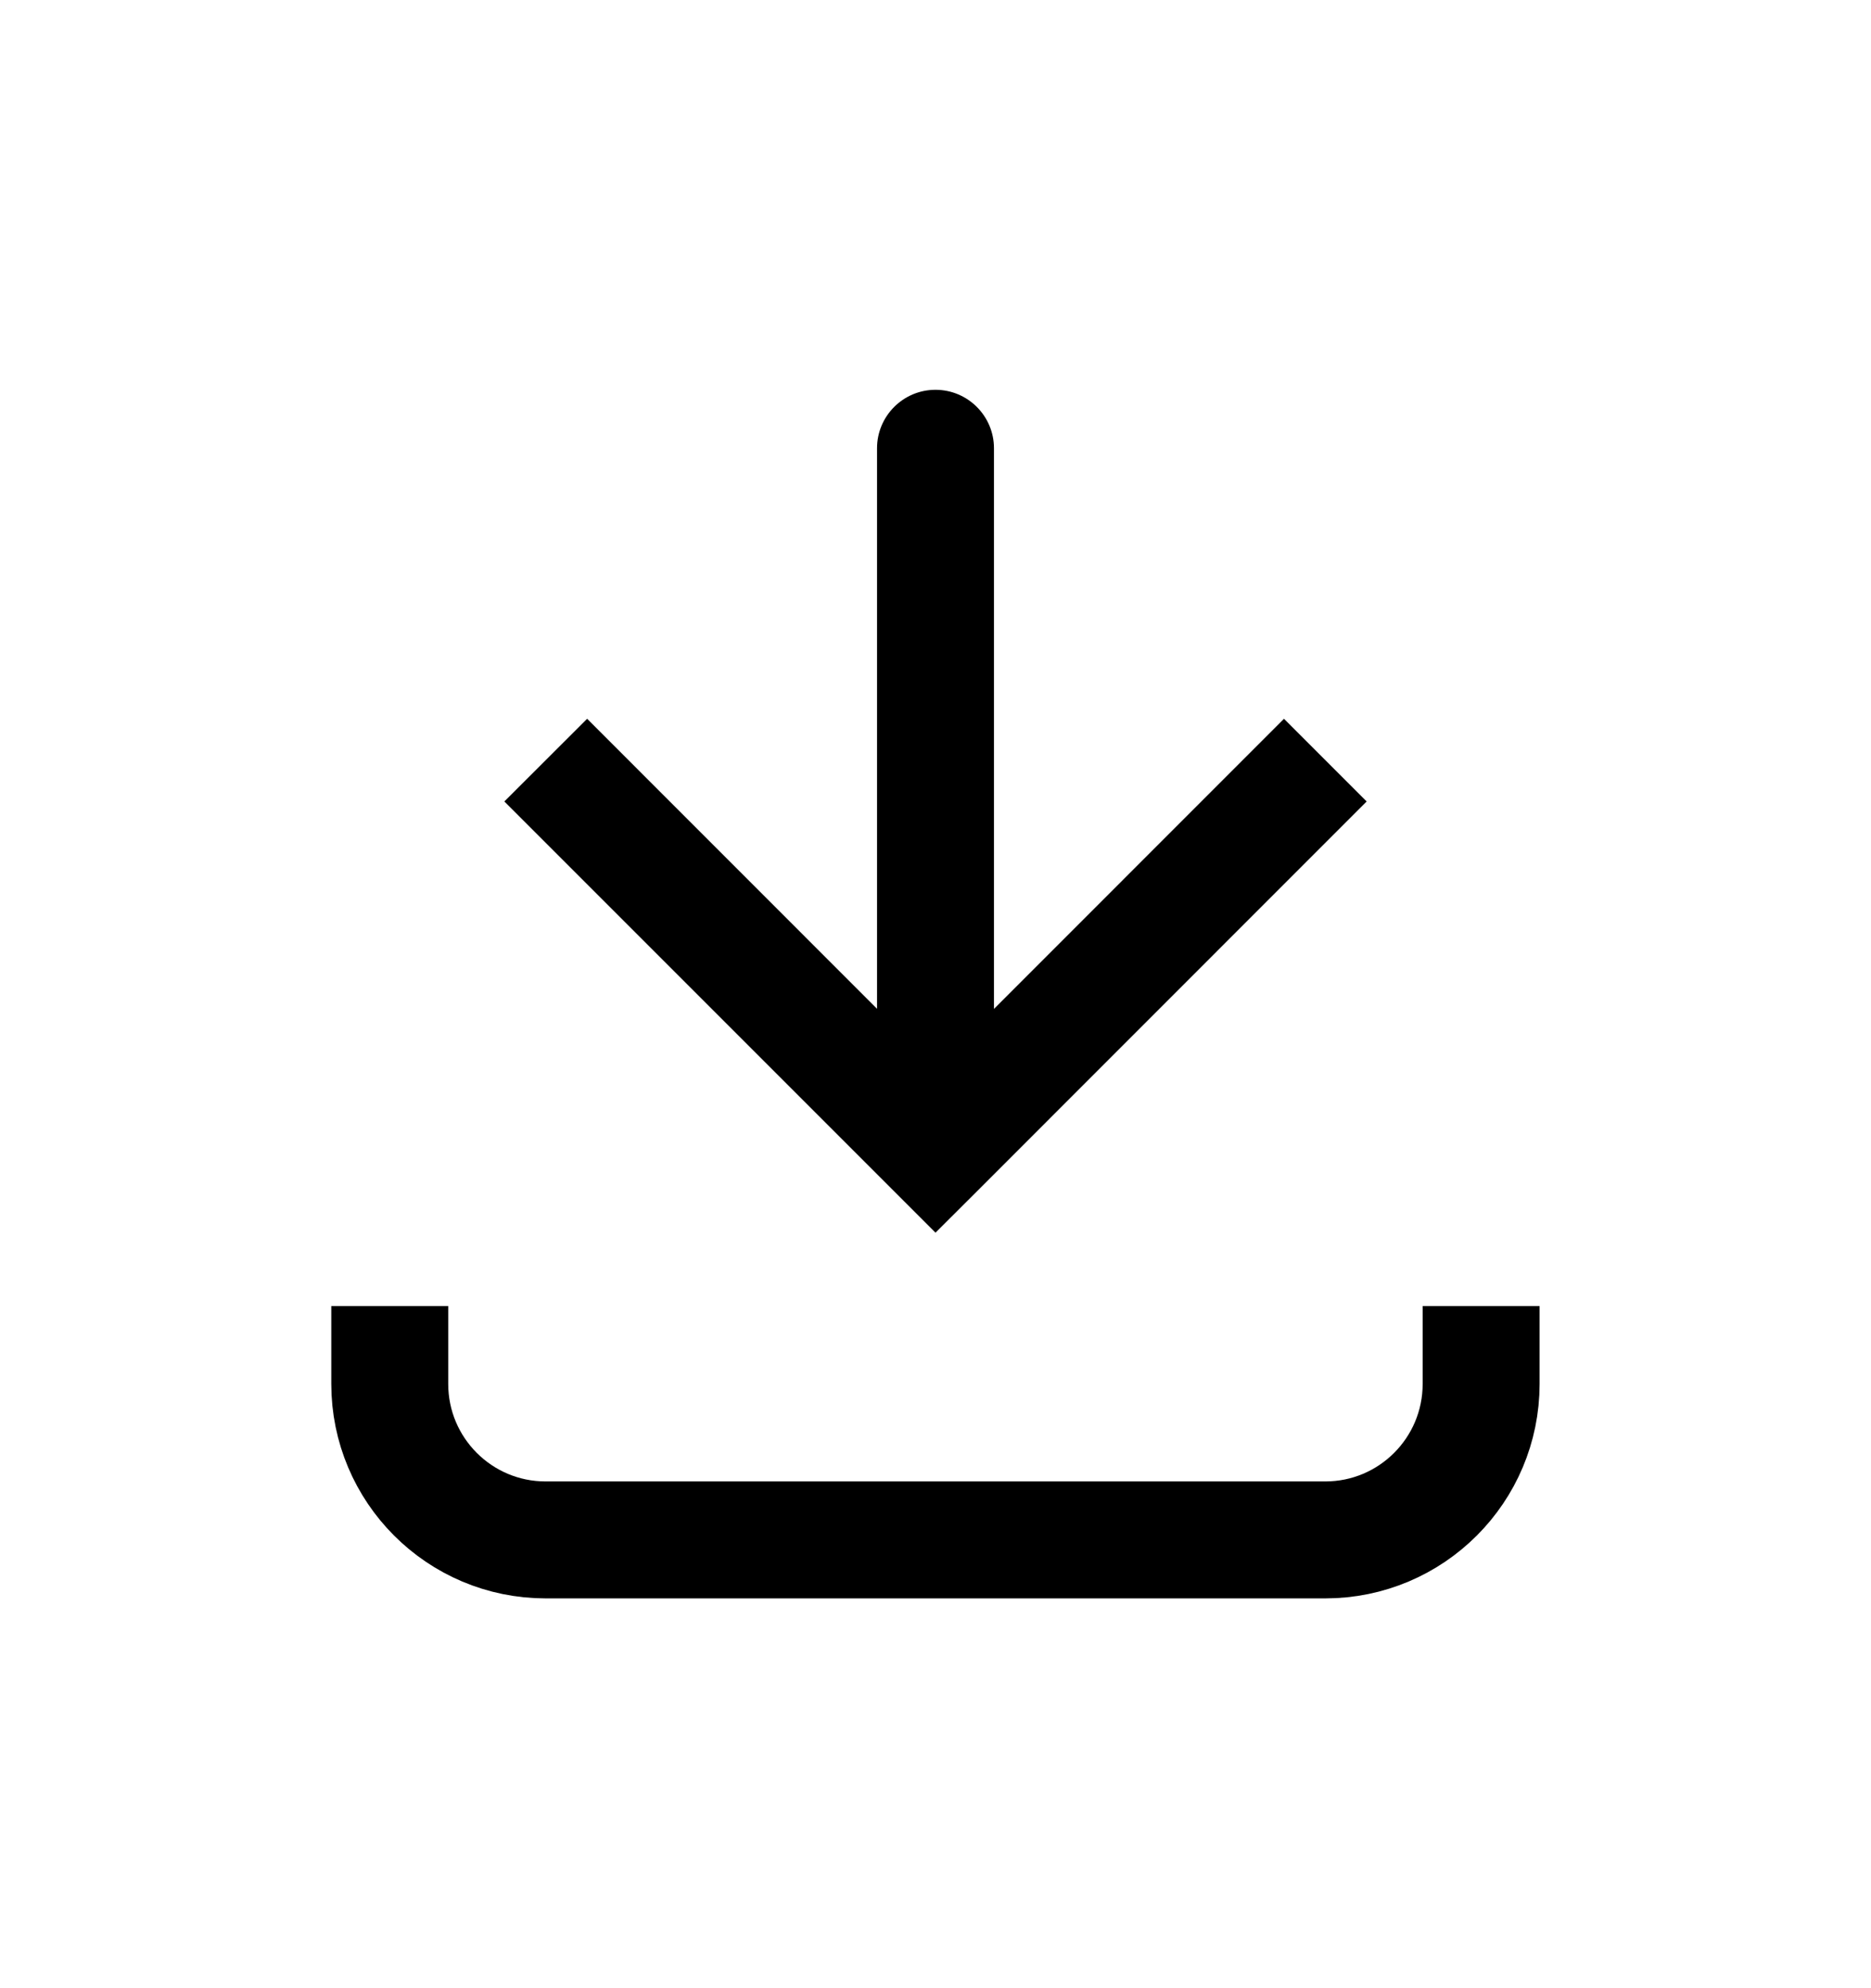 <svg width="16" height="17" viewBox="0 0 16 17" fill="none" xmlns="http://www.w3.org/2000/svg">
<path d="M8 9.833L7.647 10.187L8 10.54L8.354 10.187L8 9.833ZM8.5 3.833C8.5 3.557 8.276 3.333 8 3.333C7.724 3.333 7.5 3.557 7.5 3.833L8.5 3.833ZM4.313 6.853L7.647 10.187L8.354 9.48L5.021 6.146L4.313 6.853ZM8.354 10.187L11.687 6.853L10.98 6.146L7.647 9.48L8.354 10.187ZM8.5 9.833L8.5 3.833L7.5 3.833L7.5 9.833L8.5 9.833Z" fill="#0069DC" style="fill:#0069DC;fill:color(display-p3 0 0.412 0.863);fill-opacity:1;"/>
<path d="M3.333 11.167L3.333 11.833C3.333 12.57 3.93 13.167 4.666 13.167L11.333 13.167C12.069 13.167 12.666 12.57 12.666 11.833V11.167" stroke="#0069DC" style="stroke:#0069DC;stroke:color(display-p3 0 0.412 0.863);stroke-opacity:1;"/>
</svg>
